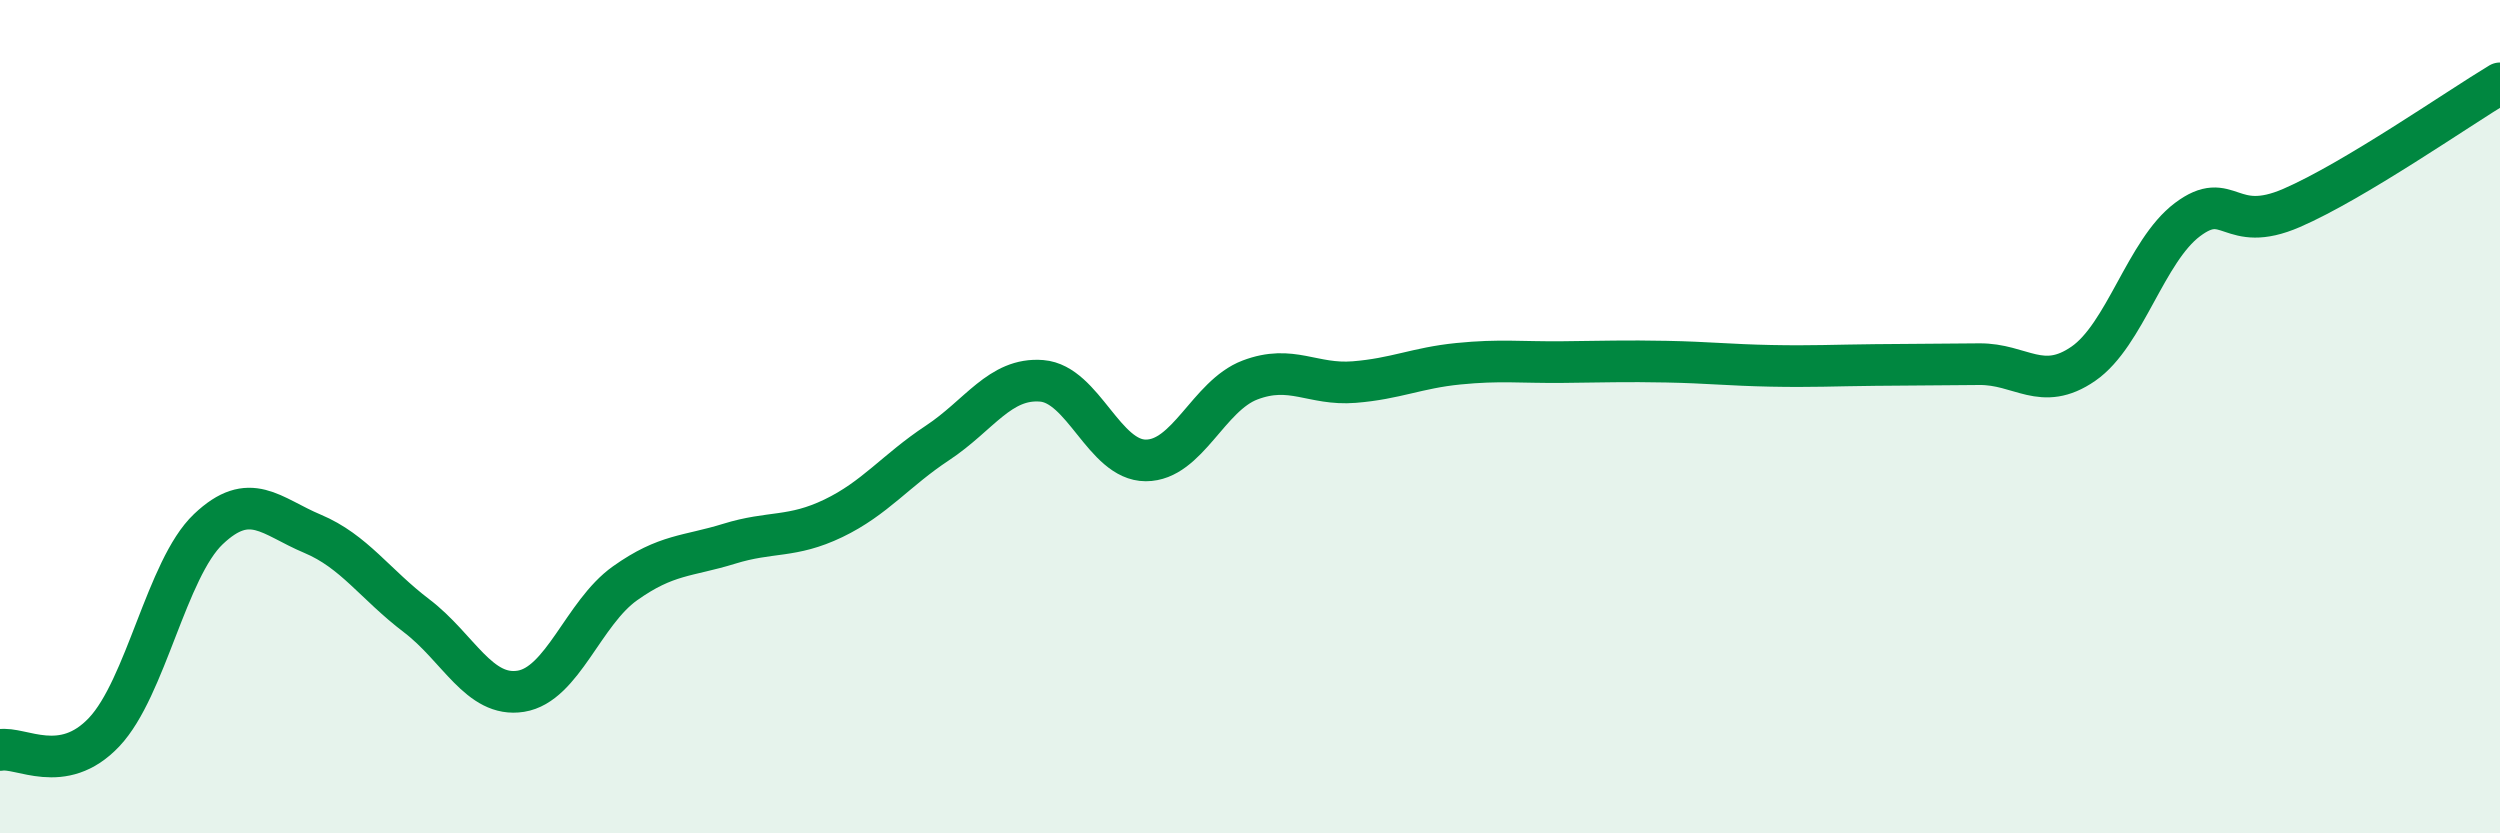 
    <svg width="60" height="20" viewBox="0 0 60 20" xmlns="http://www.w3.org/2000/svg">
      <path
        d="M 0,18 C 0.5,17.91 1.5,18.63 2.5,17.57 C 3.5,16.51 4,13.65 5,12.7 C 6,11.75 6.5,12.39 7.5,12.81 C 8.5,13.23 9,14.02 10,14.78 C 11,15.54 11.5,16.75 12.5,16.59 C 13.5,16.43 14,14.71 15,14 C 16,13.29 16.5,13.36 17.5,13.05 C 18.5,12.74 19,12.92 20,12.44 C 21,11.96 21.5,11.29 22.5,10.63 C 23.5,9.97 24,9.06 25,9.14 C 26,9.22 26.5,11.05 27.5,11.05 C 28.5,11.05 29,9.5 30,9.12 C 31,8.74 31.5,9.25 32.5,9.17 C 33.5,9.09 34,8.83 35,8.73 C 36,8.63 36.5,8.7 37.5,8.69 C 38.5,8.68 39,8.66 40,8.68 C 41,8.7 41.5,8.76 42.5,8.78 C 43.5,8.8 44,8.77 45,8.76 C 46,8.75 46.5,8.75 47.5,8.74 C 48.5,8.73 49,9.42 50,8.73 C 51,8.04 51.5,6.02 52.5,5.27 C 53.5,4.52 53.5,5.64 55,4.99 C 56.5,4.34 59,2.6 60,2L60 20L0 20Z"
        fill="#008740"
        opacity="0.1"
        stroke-linecap="round"
        stroke-linejoin="round"
      />
      <path
        d="M 0,18 C 0.5,17.91 1.5,18.63 2.5,17.57 C 3.5,16.51 4,13.65 5,12.7 C 6,11.75 6.5,12.39 7.5,12.81 C 8.5,13.23 9,14.02 10,14.78 C 11,15.54 11.5,16.75 12.5,16.59 C 13.5,16.43 14,14.71 15,14 C 16,13.29 16.5,13.36 17.5,13.05 C 18.5,12.74 19,12.92 20,12.44 C 21,11.96 21.5,11.29 22.5,10.63 C 23.5,9.97 24,9.06 25,9.14 C 26,9.22 26.5,11.05 27.5,11.05 C 28.5,11.05 29,9.5 30,9.12 C 31,8.74 31.5,9.25 32.5,9.17 C 33.5,9.09 34,8.83 35,8.73 C 36,8.63 36.5,8.7 37.5,8.69 C 38.5,8.68 39,8.66 40,8.68 C 41,8.7 41.5,8.76 42.5,8.78 C 43.5,8.8 44,8.77 45,8.76 C 46,8.75 46.5,8.75 47.5,8.74 C 48.5,8.73 49,9.42 50,8.73 C 51,8.04 51.5,6.02 52.5,5.27 C 53.5,4.52 53.5,5.64 55,4.99 C 56.5,4.34 59,2.6 60,2"
        stroke="#008740"
        stroke-width="1"
        fill="none"
        stroke-linecap="round"
        stroke-linejoin="round"
      />
    </svg>
  